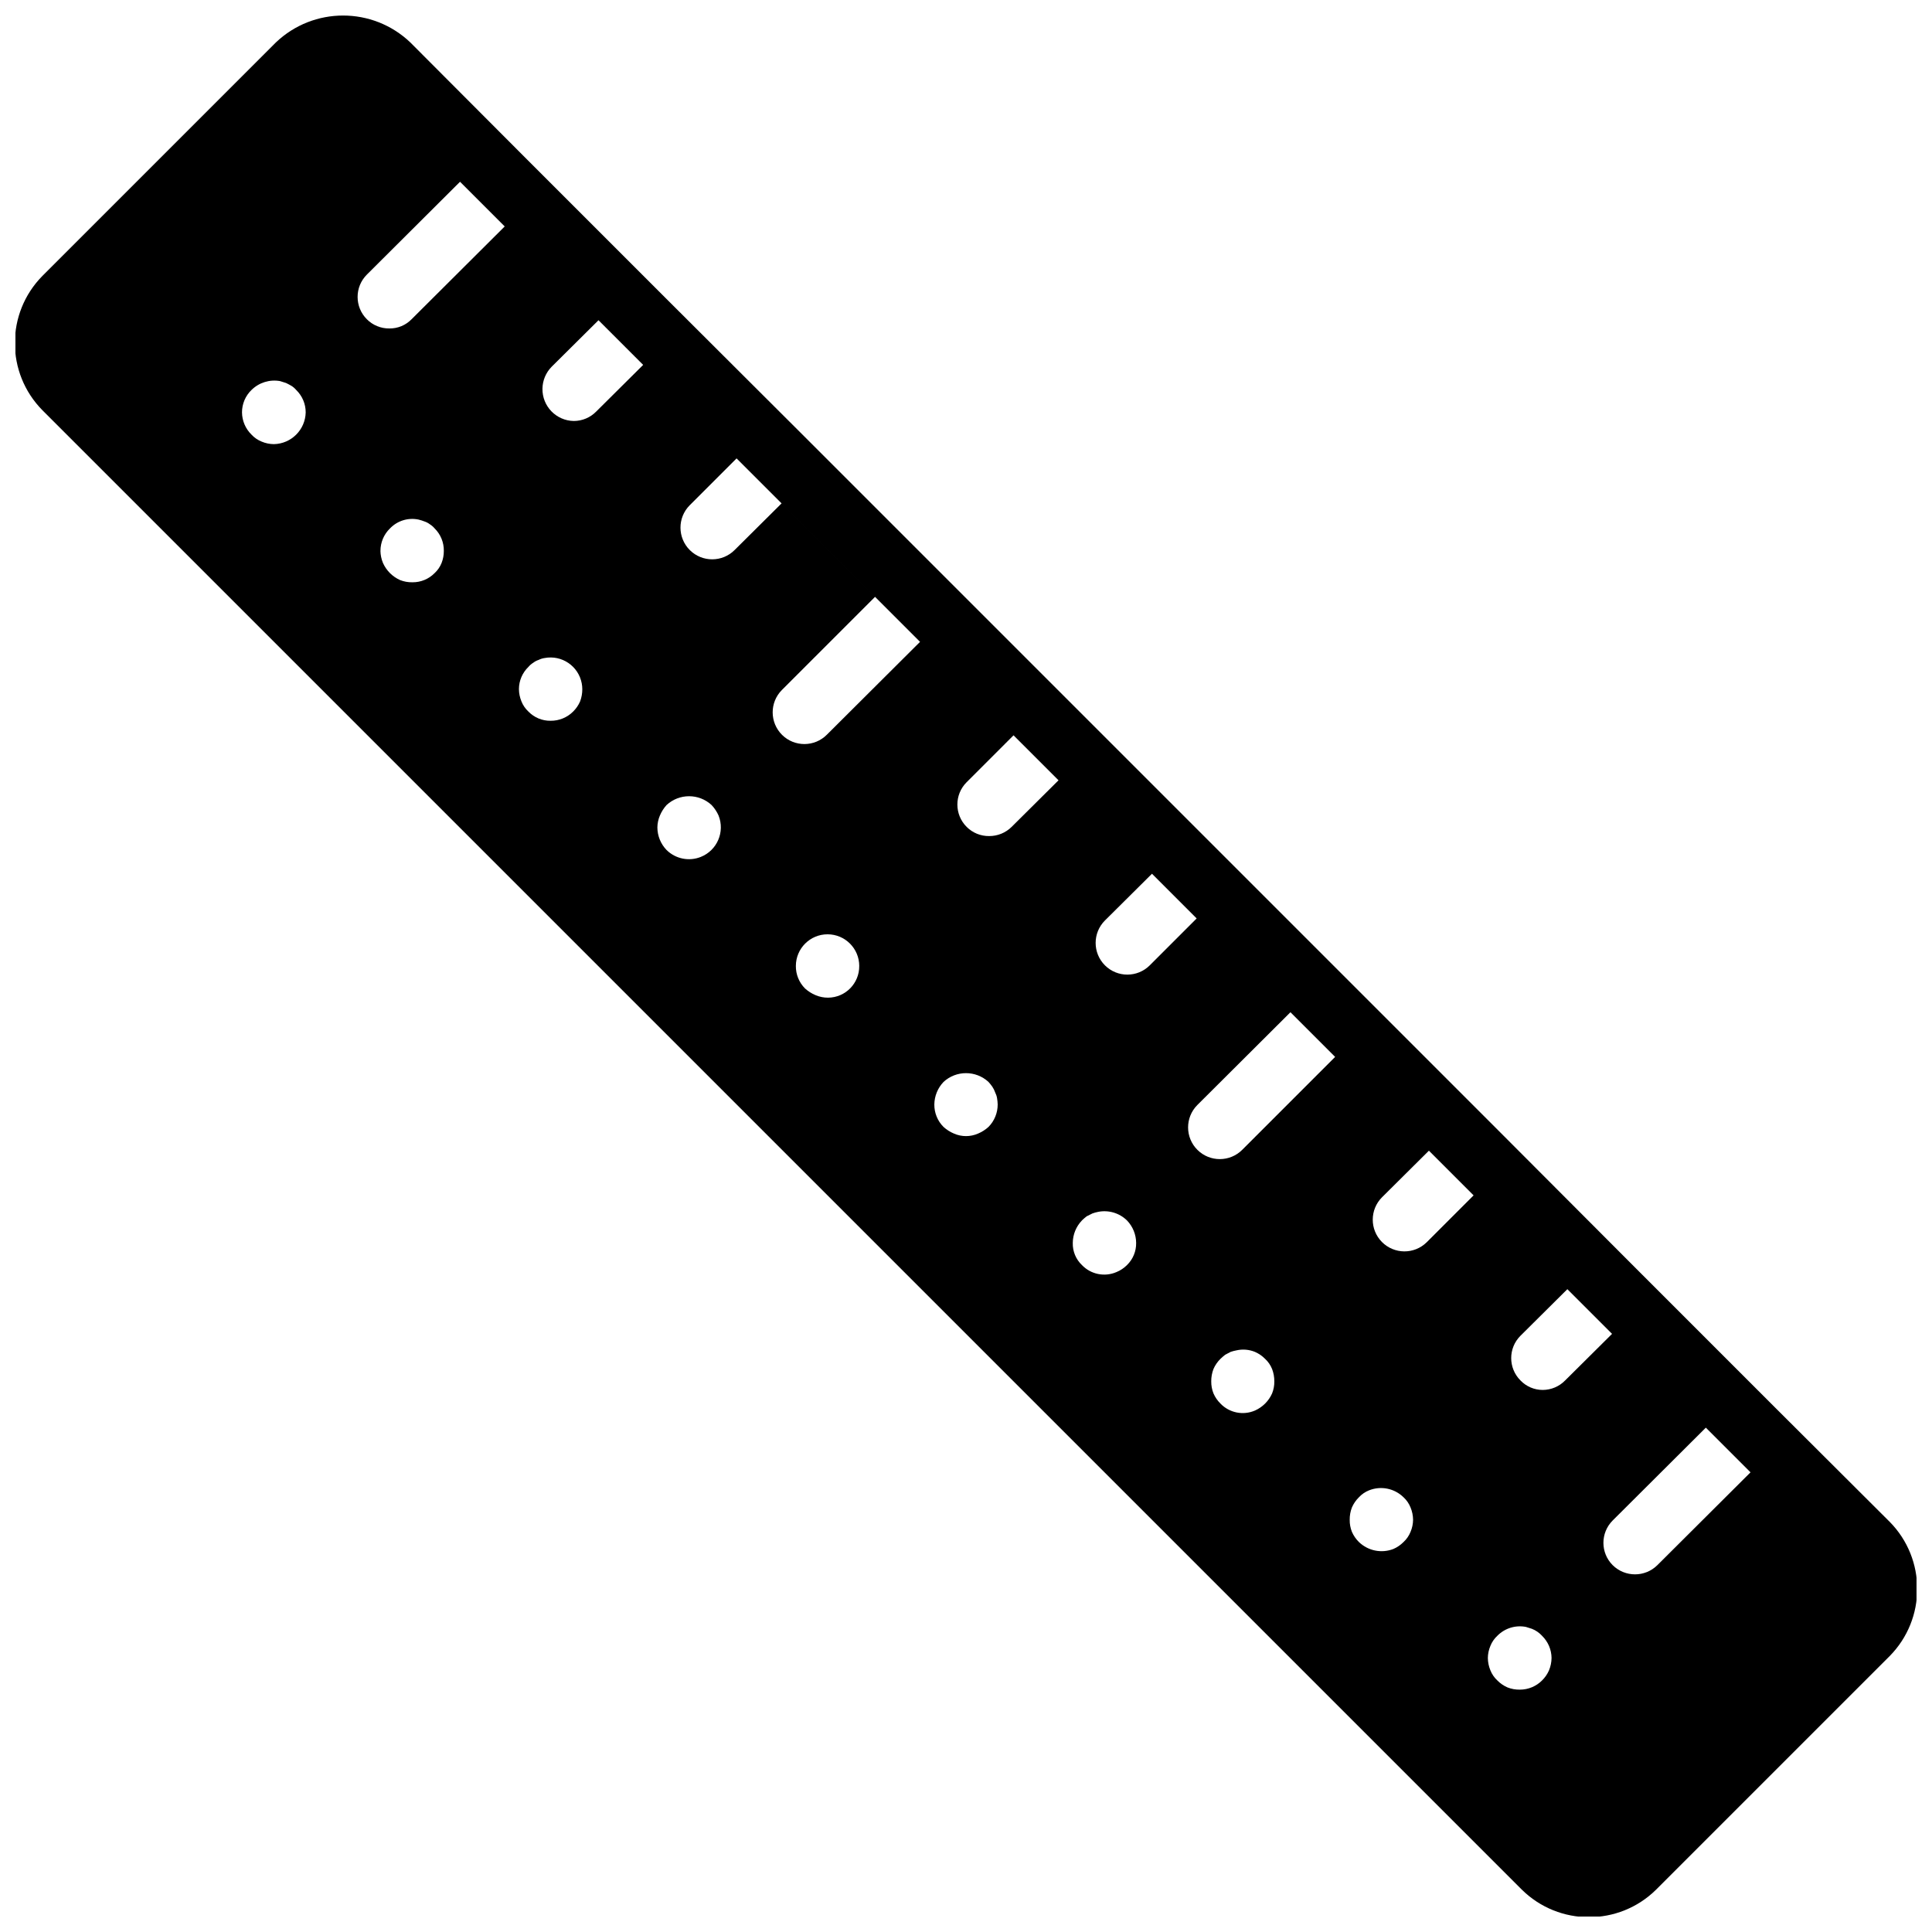 <?xml version="1.0" encoding="UTF-8"?>
<!-- Uploaded to: SVG Find, www.svgrepo.com, Generator: SVG Find Mixer Tools -->
<svg width="800px" height="800px" version="1.1" viewBox="144 144 512 512" xmlns="http://www.w3.org/2000/svg">
 <defs>
  <clipPath id="a">
   <path d="m148.09 148.09h503.81v503.81h-503.81z"/>
  </clipPath>
 </defs>
 <g clip-path="url(#a)">
  <path d="m644.77 547.28-30.984-30.898-36.691-36.695-36.609-36.695-183.47-183.47-36.695-36.609-36.695-36.695-30.898-30.984c-9.973-9.488-25.633-9.488-35.602 0l-61.883 61.883c-9.738 9.867-9.738 25.734 0 35.602l392.05 392.05c9.867 9.738 25.734 9.738 35.602 0l61.883-61.883c9.738-9.867 9.738-25.734 0-35.602zm-36.863-13.098-24.688 24.602c-3.277 3.246-8.562 3.246-11.84 0-3.269-3.262-3.273-8.559-0.012-11.828 0.004-0.004 0.008-0.008 0.012-0.012l24.688-24.602zm-36.695-36.695-12.43 12.344c-1.566 1.609-3.715 2.516-5.961 2.519-2.223-0.004-4.344-0.914-5.879-2.519-3.269-3.262-3.277-8.555-0.016-11.824 0.004-0.004 0.008-0.008 0.016-0.016l12.426-12.344zm-360.56-250.14c1.988-1.965 4.805-2.844 7.559-2.352 0.586 0.168 1.09 0.336 1.598 0.504 0.504 0.25 1.008 0.504 1.426 0.754 0.473 0.297 0.898 0.664 1.258 1.09 1.617 1.562 2.527 3.715 2.519 5.961-0.109 4.59-3.805 8.285-8.398 8.398-1.125-0.004-2.238-0.23-3.273-0.672-1.023-0.406-1.941-1.039-2.688-1.848-1.586-1.547-2.492-3.66-2.519-5.879-0.008-2.246 0.902-4.402 2.519-5.961zm34.176 42.656c-0.008-2.246 0.902-4.402 2.519-5.961 1.941-2.035 4.801-2.926 7.555-2.352 0.543 0.129 1.074 0.297 1.594 0.504 0.516 0.168 1 0.422 1.43 0.754 0.473 0.297 0.898 0.664 1.258 1.09 1.594 1.57 2.473 3.727 2.434 5.961 0.008 1.09-0.191 2.176-0.59 3.191-0.406 1.023-1.039 1.941-1.848 2.688-1.547 1.578-3.668 2.457-5.879 2.434-1.121 0.023-2.234-0.176-3.273-0.586-2.019-0.902-3.633-2.516-4.535-4.535-0.422-1.012-0.648-2.094-0.672-3.191zm36.695 36.609c0.008-2.219 0.918-4.34 2.519-5.879 0.359-0.426 0.785-0.797 1.262-1.09 0.43-0.332 0.91-0.59 1.426-0.754 0.5-0.254 1.039-0.426 1.594-0.504 4.57-0.867 8.977 2.137 9.844 6.707 0.094 0.504 0.145 1.012 0.148 1.523 0.008 1.117-0.191 2.231-0.586 3.273-0.438 1.008-1.066 1.918-1.848 2.688-1.578 1.578-3.727 2.457-5.961 2.434-2.211 0.039-4.34-0.844-5.879-2.434-0.809-0.746-1.441-1.664-1.848-2.688-0.43-1.039-0.66-2.148-0.672-3.273zm69.609-49.207 36.691 36.691-24.688 24.602c-3.269 3.293-8.59 3.316-11.883 0.047-3.293-3.269-3.316-8.59-0.047-11.883l24.691-24.691-24.77-24.77-12.426 12.344c-3.269 3.293-8.59 3.312-11.883 0.043-3.293-3.269-3.312-8.59-0.043-11.883l12.426-12.426-12.371-12.371 12.371 12.371zm42.91 153.32c3.367-3.106 8.555-3.106 11.922 0 0.363 0.398 0.699 0.82 1.008 1.258 0.316 0.469 0.57 0.977 0.754 1.512 0.242 0.477 0.414 0.984 0.504 1.512 0.098 0.555 0.152 1.117 0.168 1.68 0.008 2.231-0.867 4.375-2.434 5.961-0.816 0.742-1.754 1.336-2.769 1.762-2.031 0.895-4.348 0.895-6.383 0-1.016-0.426-1.953-1.023-2.769-1.762-1.582-1.578-2.457-3.727-2.434-5.961 0.031-2.223 0.902-4.352 2.438-5.961zm-22.336-30.73c0.047 4.59-3.637 8.352-8.227 8.398-1.156 0.012-2.297-0.219-3.359-0.672-1.016-0.426-1.953-1.023-2.773-1.762-1.578-1.578-2.457-3.727-2.434-5.961 0-4.637 3.758-8.398 8.398-8.398 4.637 0 8.398 3.758 8.398 8.398zm-52.816-39.887c0.426-1.016 1.023-1.953 1.762-2.769 3.367-3.106 8.555-3.106 11.922 0 0.766 0.812 1.391 1.75 1.848 2.769 1.738 4.328-0.363 9.246-4.691 10.98-3.121 1.254-6.688 0.535-9.082-1.828-1.547-1.602-2.418-3.734-2.434-5.961 0.012-1.098 0.242-2.184 0.672-3.191zm111.84 107.31c0.398-0.387 0.82-0.75 1.262-1.09l1.512-0.754c0.492-0.18 0.996-0.32 1.512-0.418 2.766-0.551 5.625 0.297 7.641 2.266 1.547 1.602 2.418 3.734 2.434 5.961 0.039 2.211-0.844 4.34-2.434 5.879-0.793 0.793-1.734 1.422-2.773 1.848-3.137 1.355-6.789 0.621-9.152-1.848-1.609-1.523-2.496-3.66-2.434-5.879 0.016-2.227 0.887-4.359 2.434-5.961zm34.262 42.656c-0.008-1.117 0.191-2.231 0.59-3.273 0.438-1.008 1.062-1.918 1.848-2.688 0.398-0.387 0.82-0.75 1.258-1.09 0.504-0.25 0.926-0.504 1.426-0.754 0.52-0.18 1.055-0.32 1.598-0.418 1.629-0.363 3.328-0.219 4.871 0.418 1.008 0.438 1.918 1.062 2.688 1.848 0.809 0.746 1.441 1.664 1.848 2.688 0.398 1.047 0.598 2.156 0.59 3.273 0.016 1.094-0.184 2.176-0.59 3.191-0.898 2.019-2.516 3.633-4.535 4.535-3.137 1.355-6.789 0.621-9.152-1.848-0.785-0.77-1.41-1.68-1.848-2.688-0.406-1.016-0.605-2.098-0.59-3.191zm37.281 33.418c0.438-1.008 1.066-1.918 1.848-2.688 0.746-0.809 1.664-1.441 2.688-1.848 3.148-1.254 6.738-0.531 9.152 1.848 0.809 0.746 1.441 1.664 1.848 2.688 0.434 1.039 0.66 2.148 0.672 3.273-0.012 1.098-0.242 2.184-0.672 3.191-0.406 1.023-1.039 1.941-1.848 2.688-0.77 0.781-1.68 1.41-2.688 1.848-3.148 1.227-6.723 0.504-9.152-1.848-0.781-0.77-1.41-1.68-1.848-2.688-0.402-1.016-0.605-2.098-0.586-3.191-0.016-1.121 0.184-2.231 0.586-3.273zm36.695 36.695c0.406-1.023 1.039-1.941 1.848-2.688 1.965-2 4.801-2.883 7.555-2.352 0.504 0.168 1.094 0.336 1.598 0.504 1.023 0.402 1.945 1.035 2.688 1.848 0.785 0.77 1.41 1.68 1.848 2.688 0.43 1.008 0.66 2.094 0.672 3.191-0.012 1.125-0.242 2.234-0.672 3.273-0.438 1.008-1.066 1.918-1.848 2.688-1.555 1.562-3.672 2.441-5.879 2.434-1.121 0.023-2.234-0.176-3.273-0.586-1.008-0.438-1.918-1.062-2.688-1.848-0.809-0.746-1.441-1.664-1.848-2.688-0.434-1.039-0.66-2.148-0.672-3.273 0.012-1.098 0.242-2.184 0.672-3.191zm-4.449-119.4-12.426 12.426c-3.305 3.258-8.625 3.219-11.883-0.09-3.238-3.285-3.219-8.57 0.043-11.836l12.426-12.344zm-36.695-36.695-24.602 24.602c-3.269 3.293-8.59 3.312-11.883 0.043-3.293-3.269-3.312-8.59-0.043-11.883l24.688-24.602zm-36.695-36.695-12.426 12.426c-3.281 3.281-8.598 3.285-11.883 0.004-3.281-3.281-3.285-8.598-0.004-11.883 0.016-0.016 0.031-0.031 0.047-0.047l12.426-12.344zm-36.609-36.609-12.426 12.344c-1.582 1.574-3.731 2.449-5.961 2.434-2.234 0.031-4.387-0.848-5.961-2.434-3.269-3.262-3.277-8.555-0.016-11.824 0.004-0.004 0.008-0.008 0.016-0.016l12.426-12.426zm-158.61-158.62 48.535 48.535-12.426 12.344c-1.566 1.609-3.715 2.516-5.961 2.519-4.66-0.074-8.379-3.914-8.301-8.578 0.035-2.168 0.902-4.238 2.422-5.781l12.43-12.344-24.855-24.855-24.688 24.602c-1.543 1.582-3.668 2.465-5.879 2.434-2.234 0.031-4.387-0.848-5.961-2.434-3.269-3.262-3.277-8.555-0.016-11.824 0.004-0.004 0.012-0.012 0.016-0.016l24.688-24.602-25.023-25.023z"/>
 </g>
</svg>